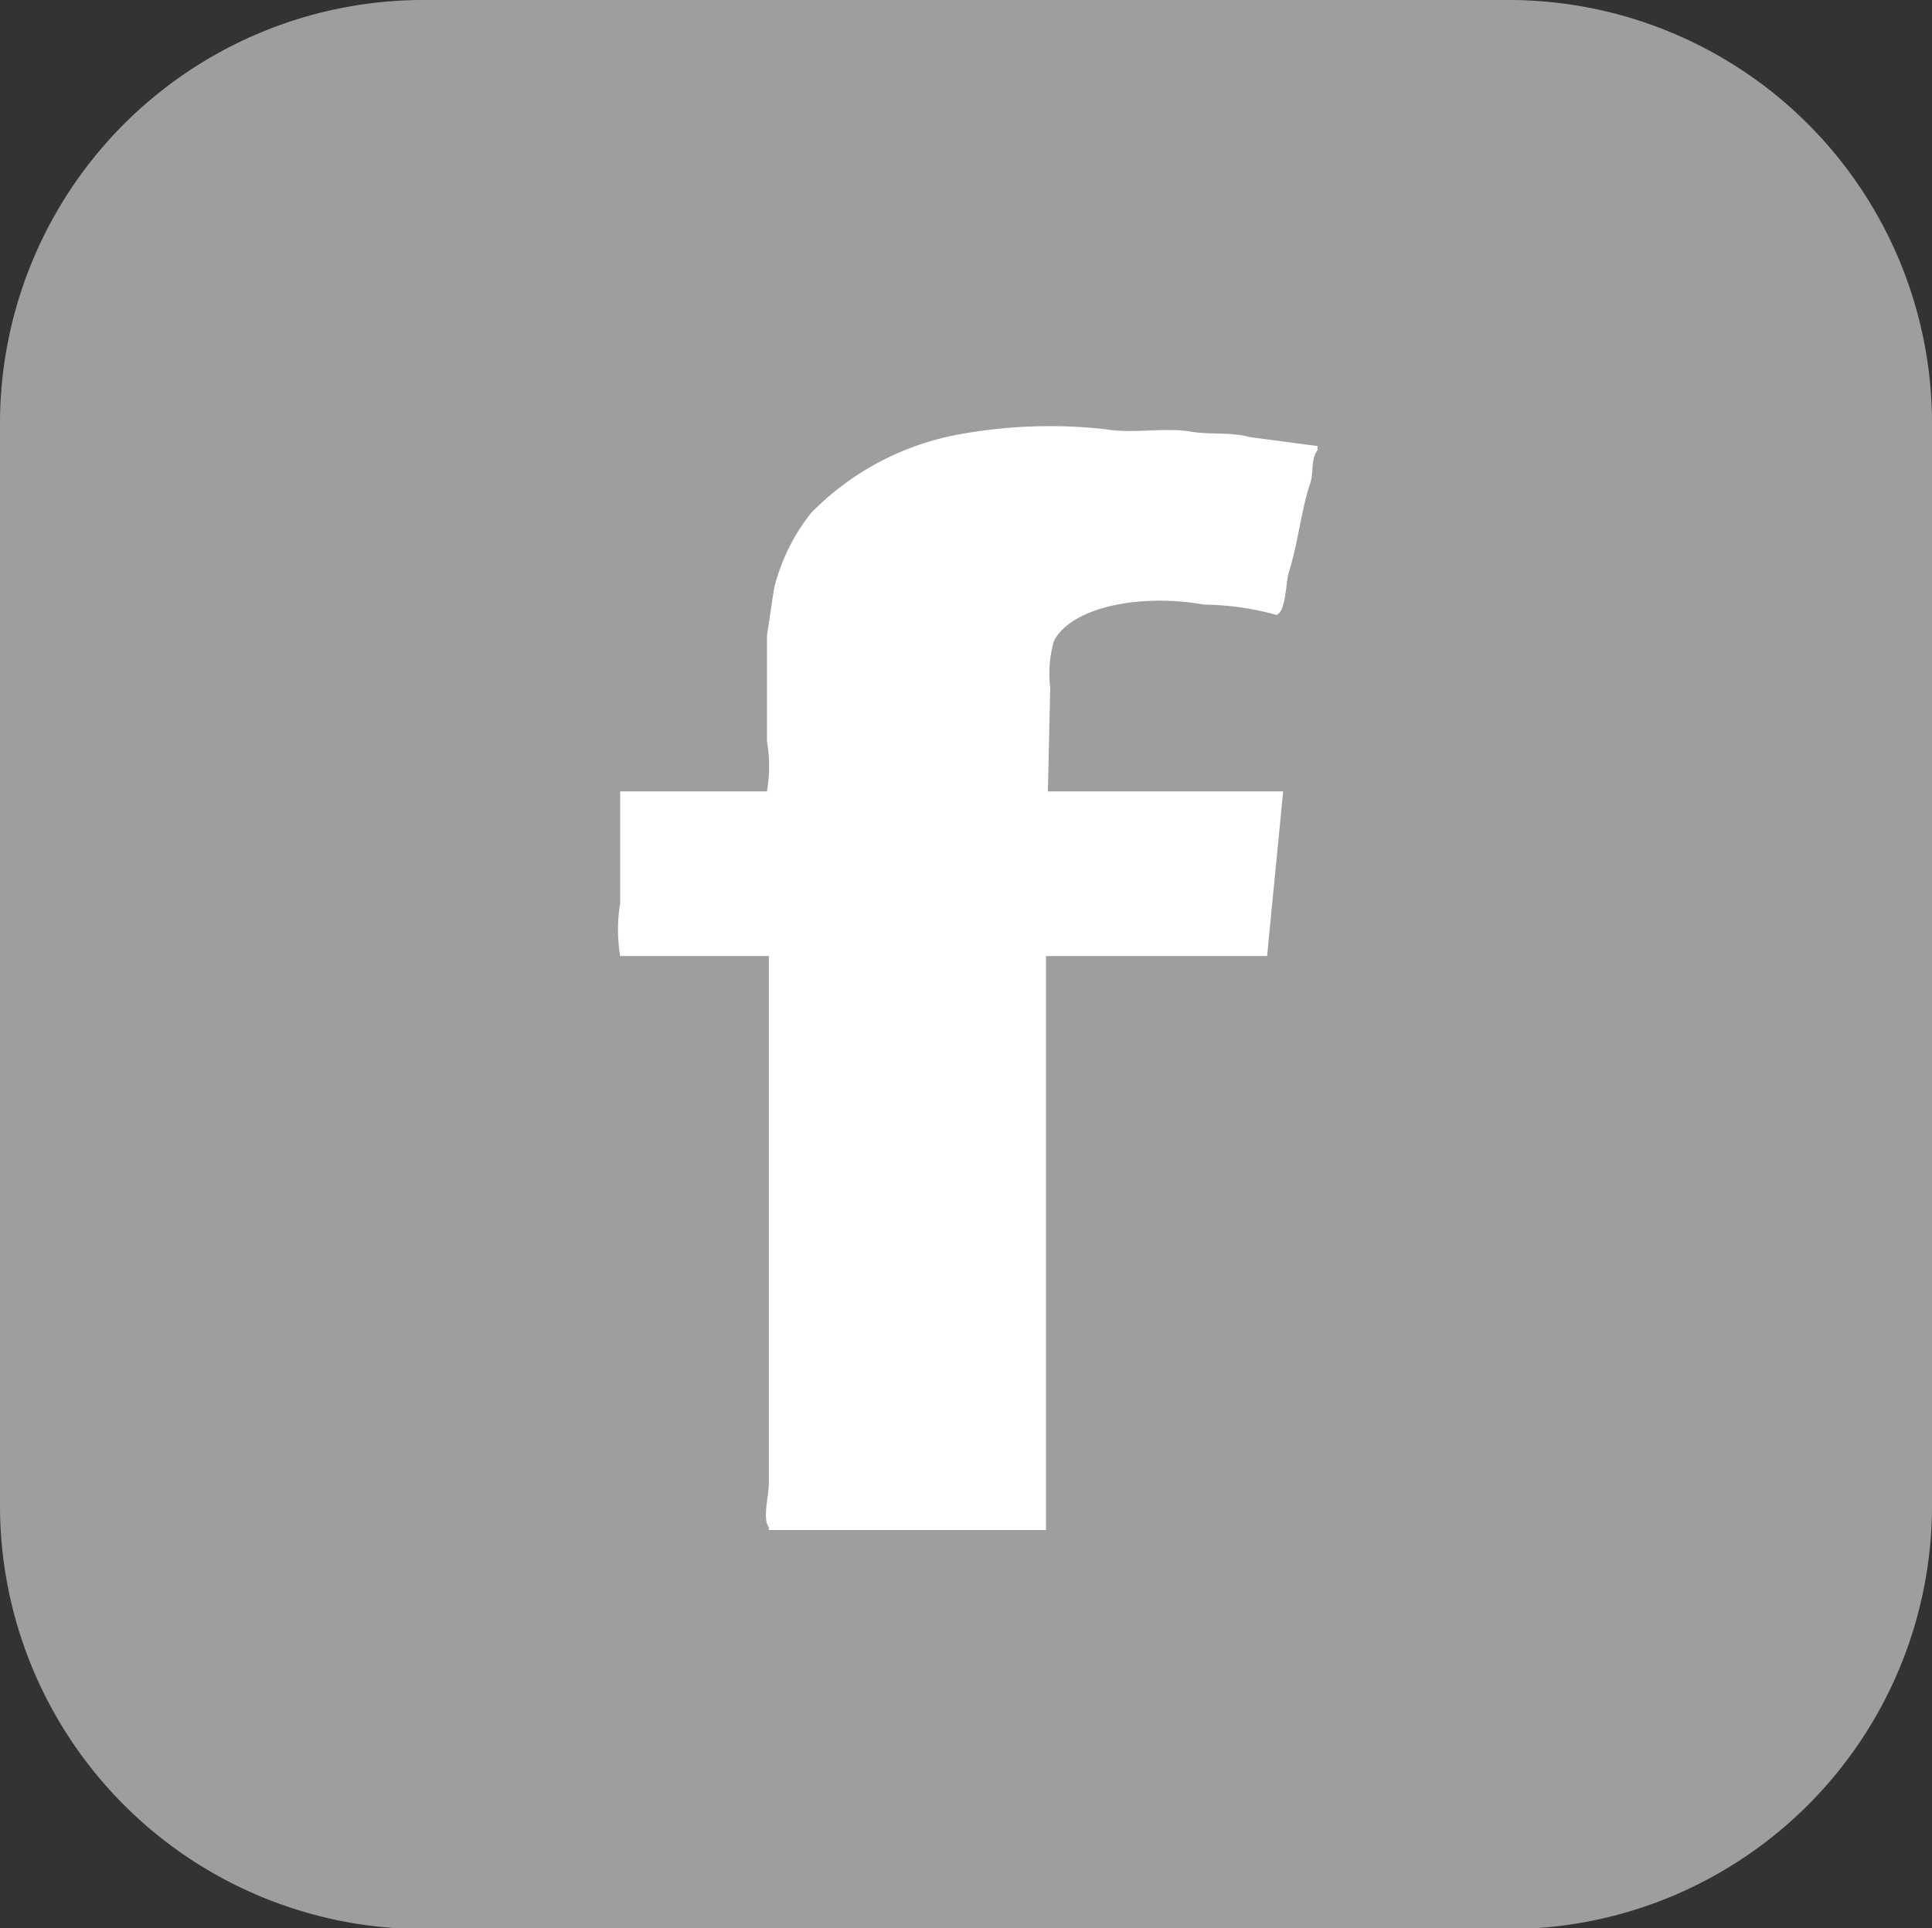 <svg xmlns="http://www.w3.org/2000/svg" viewBox="0 0 41.06 40.98"><rect x="0" y="0" width="41.06" height="40.98" fill="#333333" stroke="none"/><defs><style>.cls-1{fill:#9c9ea0;}.cls-2{fill:#fff;fill-rule:evenodd;}</style></defs><title>Asset 4</title><g id="Layer_2" data-name="Layer 2"><g id="Layer_1-2" data-name="Layer 1"><path class="cls-1" d="M8.93,0A9,9,0,0,0,0,9V32a9,9,0,0,0,8.93,9h23.2a9,9,0,0,0,8.93-9V9a9,9,0,0,0-8.93-9Z"/><path class="cls-2" d="M22.27,16.82h5c-.11,1.16-.23,2.33-.34,3.5h-4.7v12.2H16.34v-.06c-.14-.17,0-.68,0-.93V29.15c0-2.94,0-5.89,0-8.83H13.18a3.45,3.45,0,0,1,0-1.12V16.82H16.3a3.17,3.17,0,0,0,0-1.07V13.51l.15-1a4.19,4.19,0,0,1,.79-1.61,5.89,5.89,0,0,1,3-1.64,10.68,10.68,0,0,1,3.23-.14c.65.11,1.26-.05,1.88.06.38.06.81,0,1.21.11L28,9.48v.09c-.14.18-.08.46-.15.69-.2.59-.26,1.27-.45,1.87-.08.23-.06.86-.27.94a6.06,6.06,0,0,0-1.54-.22c-1.36-.24-2.81.05-3.19.77a2.5,2.5,0,0,0-.08,1Z"/></g></g></svg>